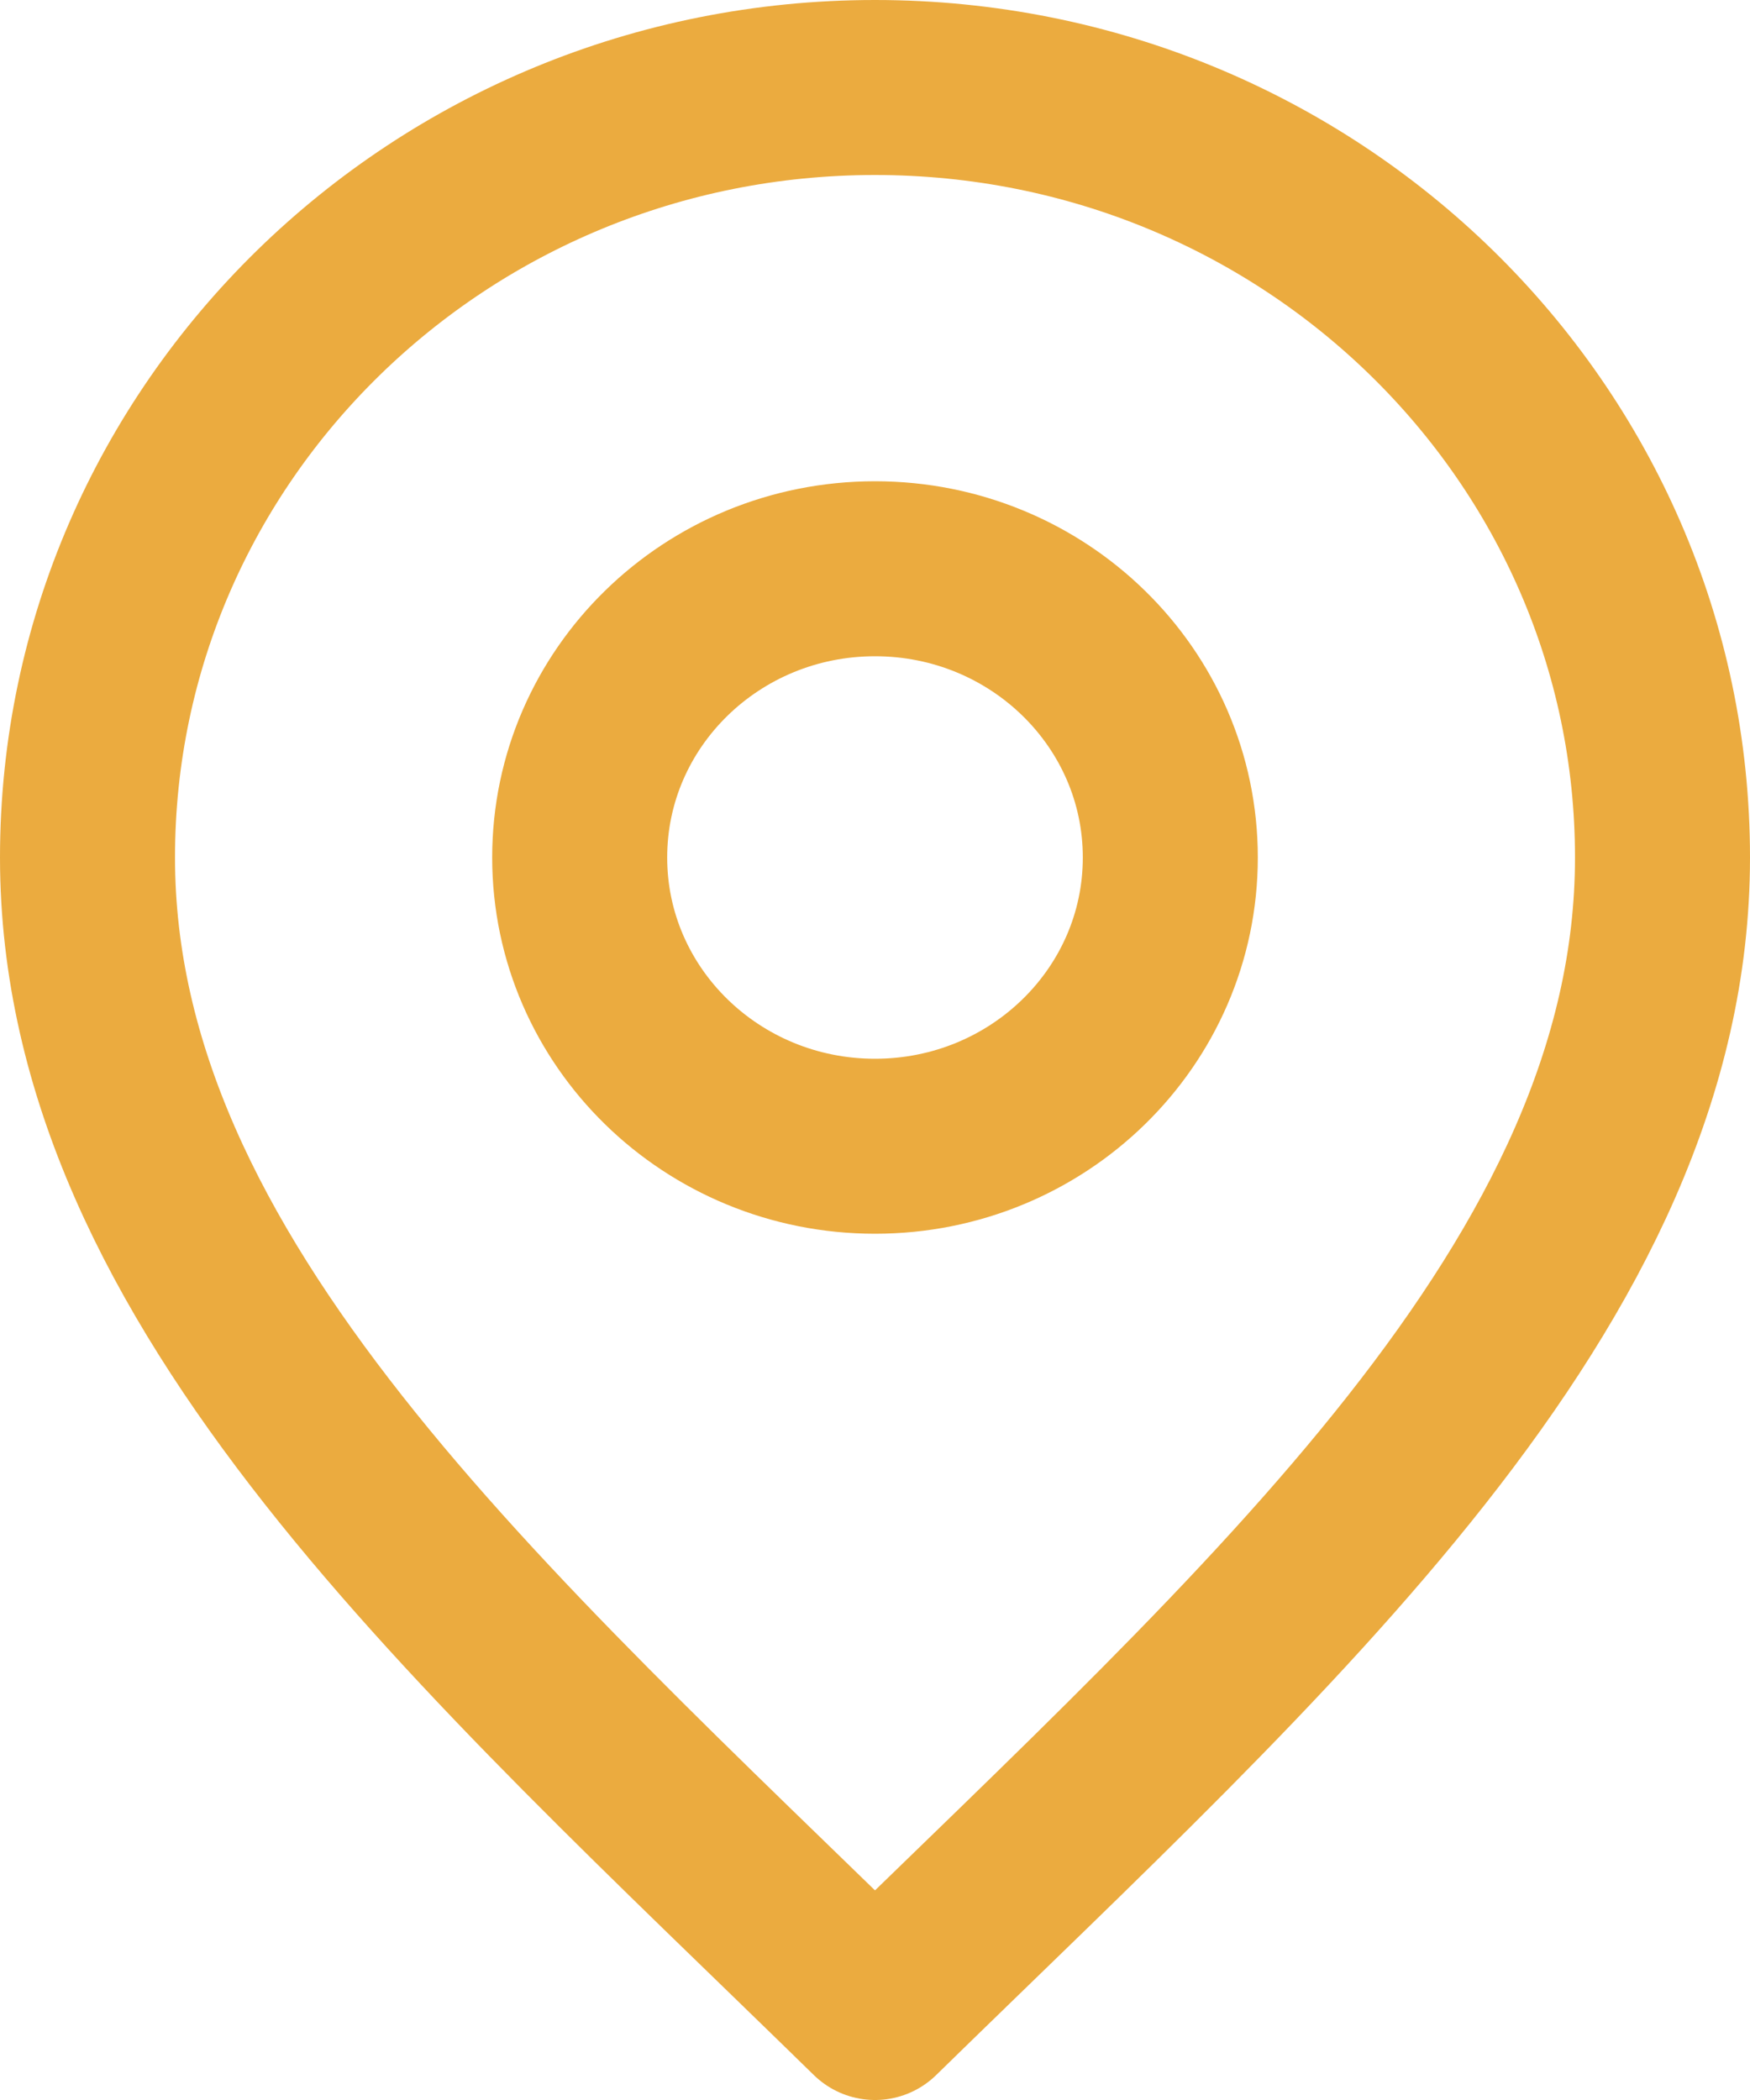 <svg width="20" height="24" viewBox="0 0 20 24" fill="none" xmlns="http://www.w3.org/2000/svg">
<path d="M10 13.1C11.864 13.1 13.375 11.623 13.375 9.8C13.375 7.977 11.864 6.5 10 6.5C8.136 6.5 6.625 7.977 6.625 9.8C6.625 11.623 8.136 13.1 10 13.1Z" stroke="#EBAB3F" stroke-width="2" stroke-linecap="round" stroke-linejoin="round"/>
<path d="M10 23C14.5 18.6 19 14.66 19 9.8C19 4.94 14.971 1 10 1C5.029 1 1 4.94 1 9.8C1 14.66 5.5 18.6 10 23Z" stroke="#EBAB3F" stroke-width="2" stroke-linecap="round" stroke-linejoin="round"/>
</svg>
